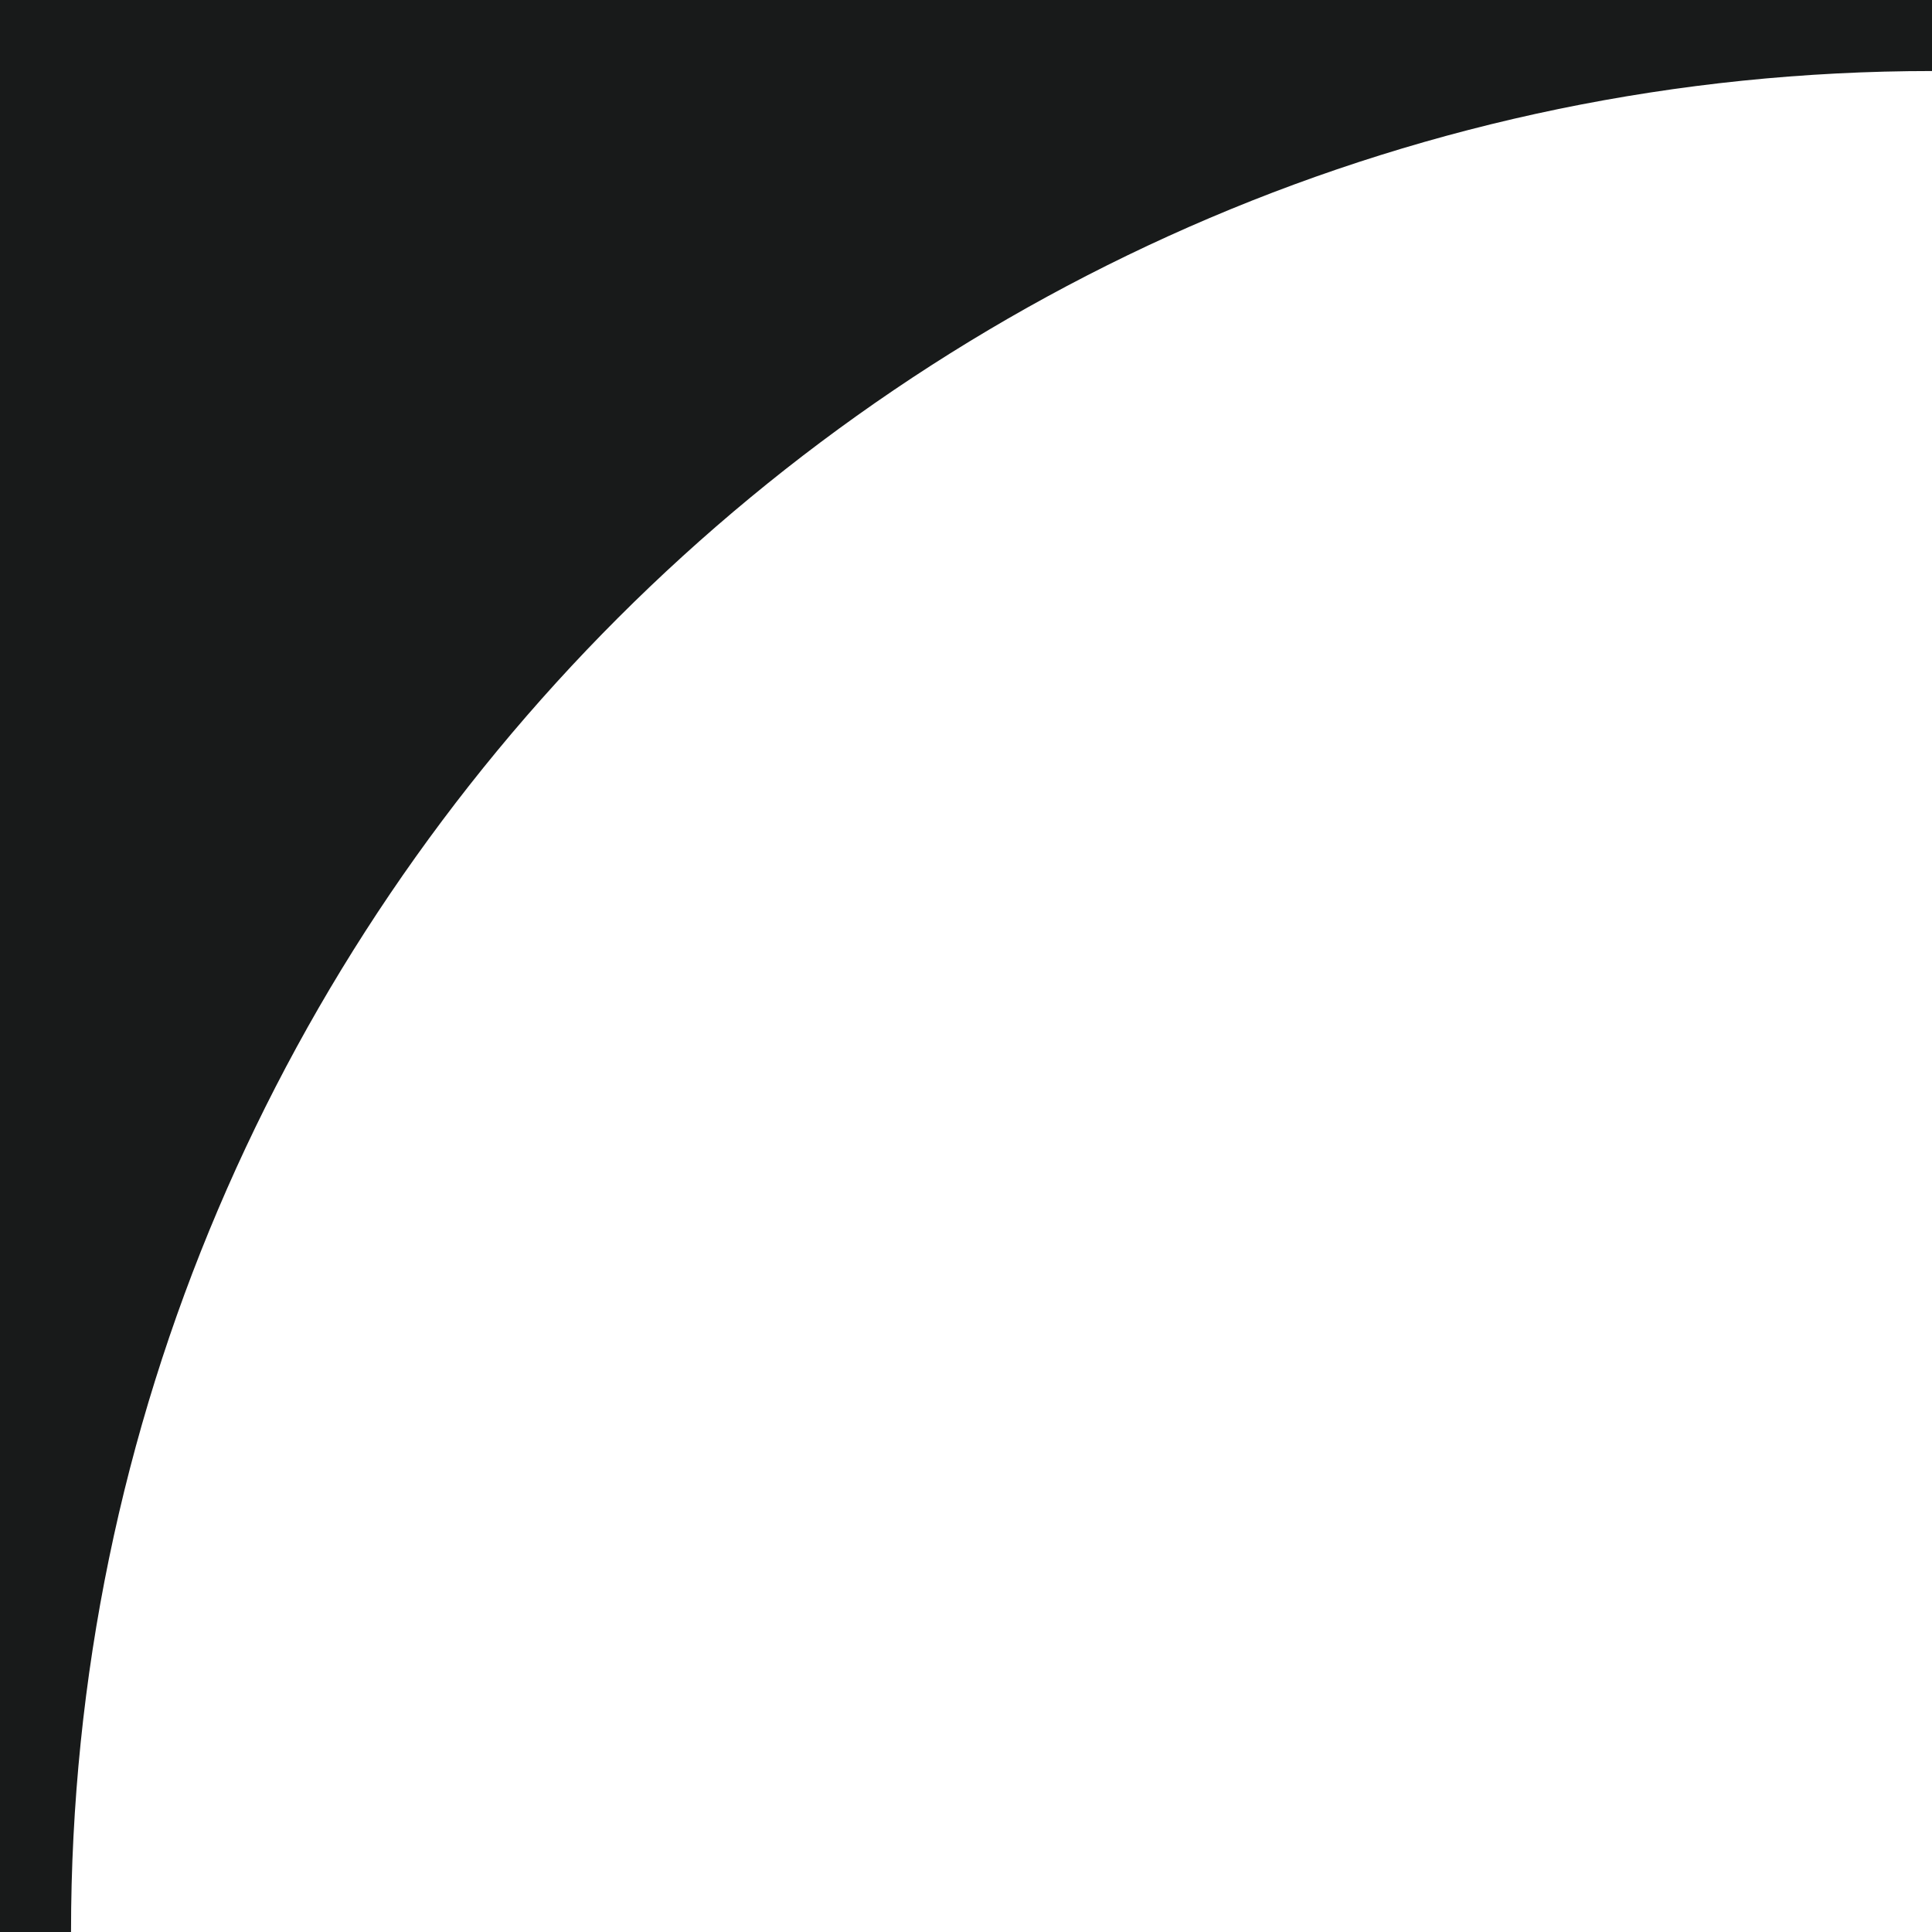 <?xml version="1.0" encoding="UTF-8"?> <svg xmlns="http://www.w3.org/2000/svg" xmlns:xlink="http://www.w3.org/1999/xlink" version="1.1" id="Слой_1" x="0px" y="0px" viewBox="0 0 27.2 27.2" style="enable-background:new 0 0 27.2 27.2;" xml:space="preserve"> <style type="text/css"> .st0{fill:#181A1A;} </style> <path class="st0" d="M27.2,1V0H0v27.2h1C1,12.8,12.8,1,27.2,1z"></path> </svg> 